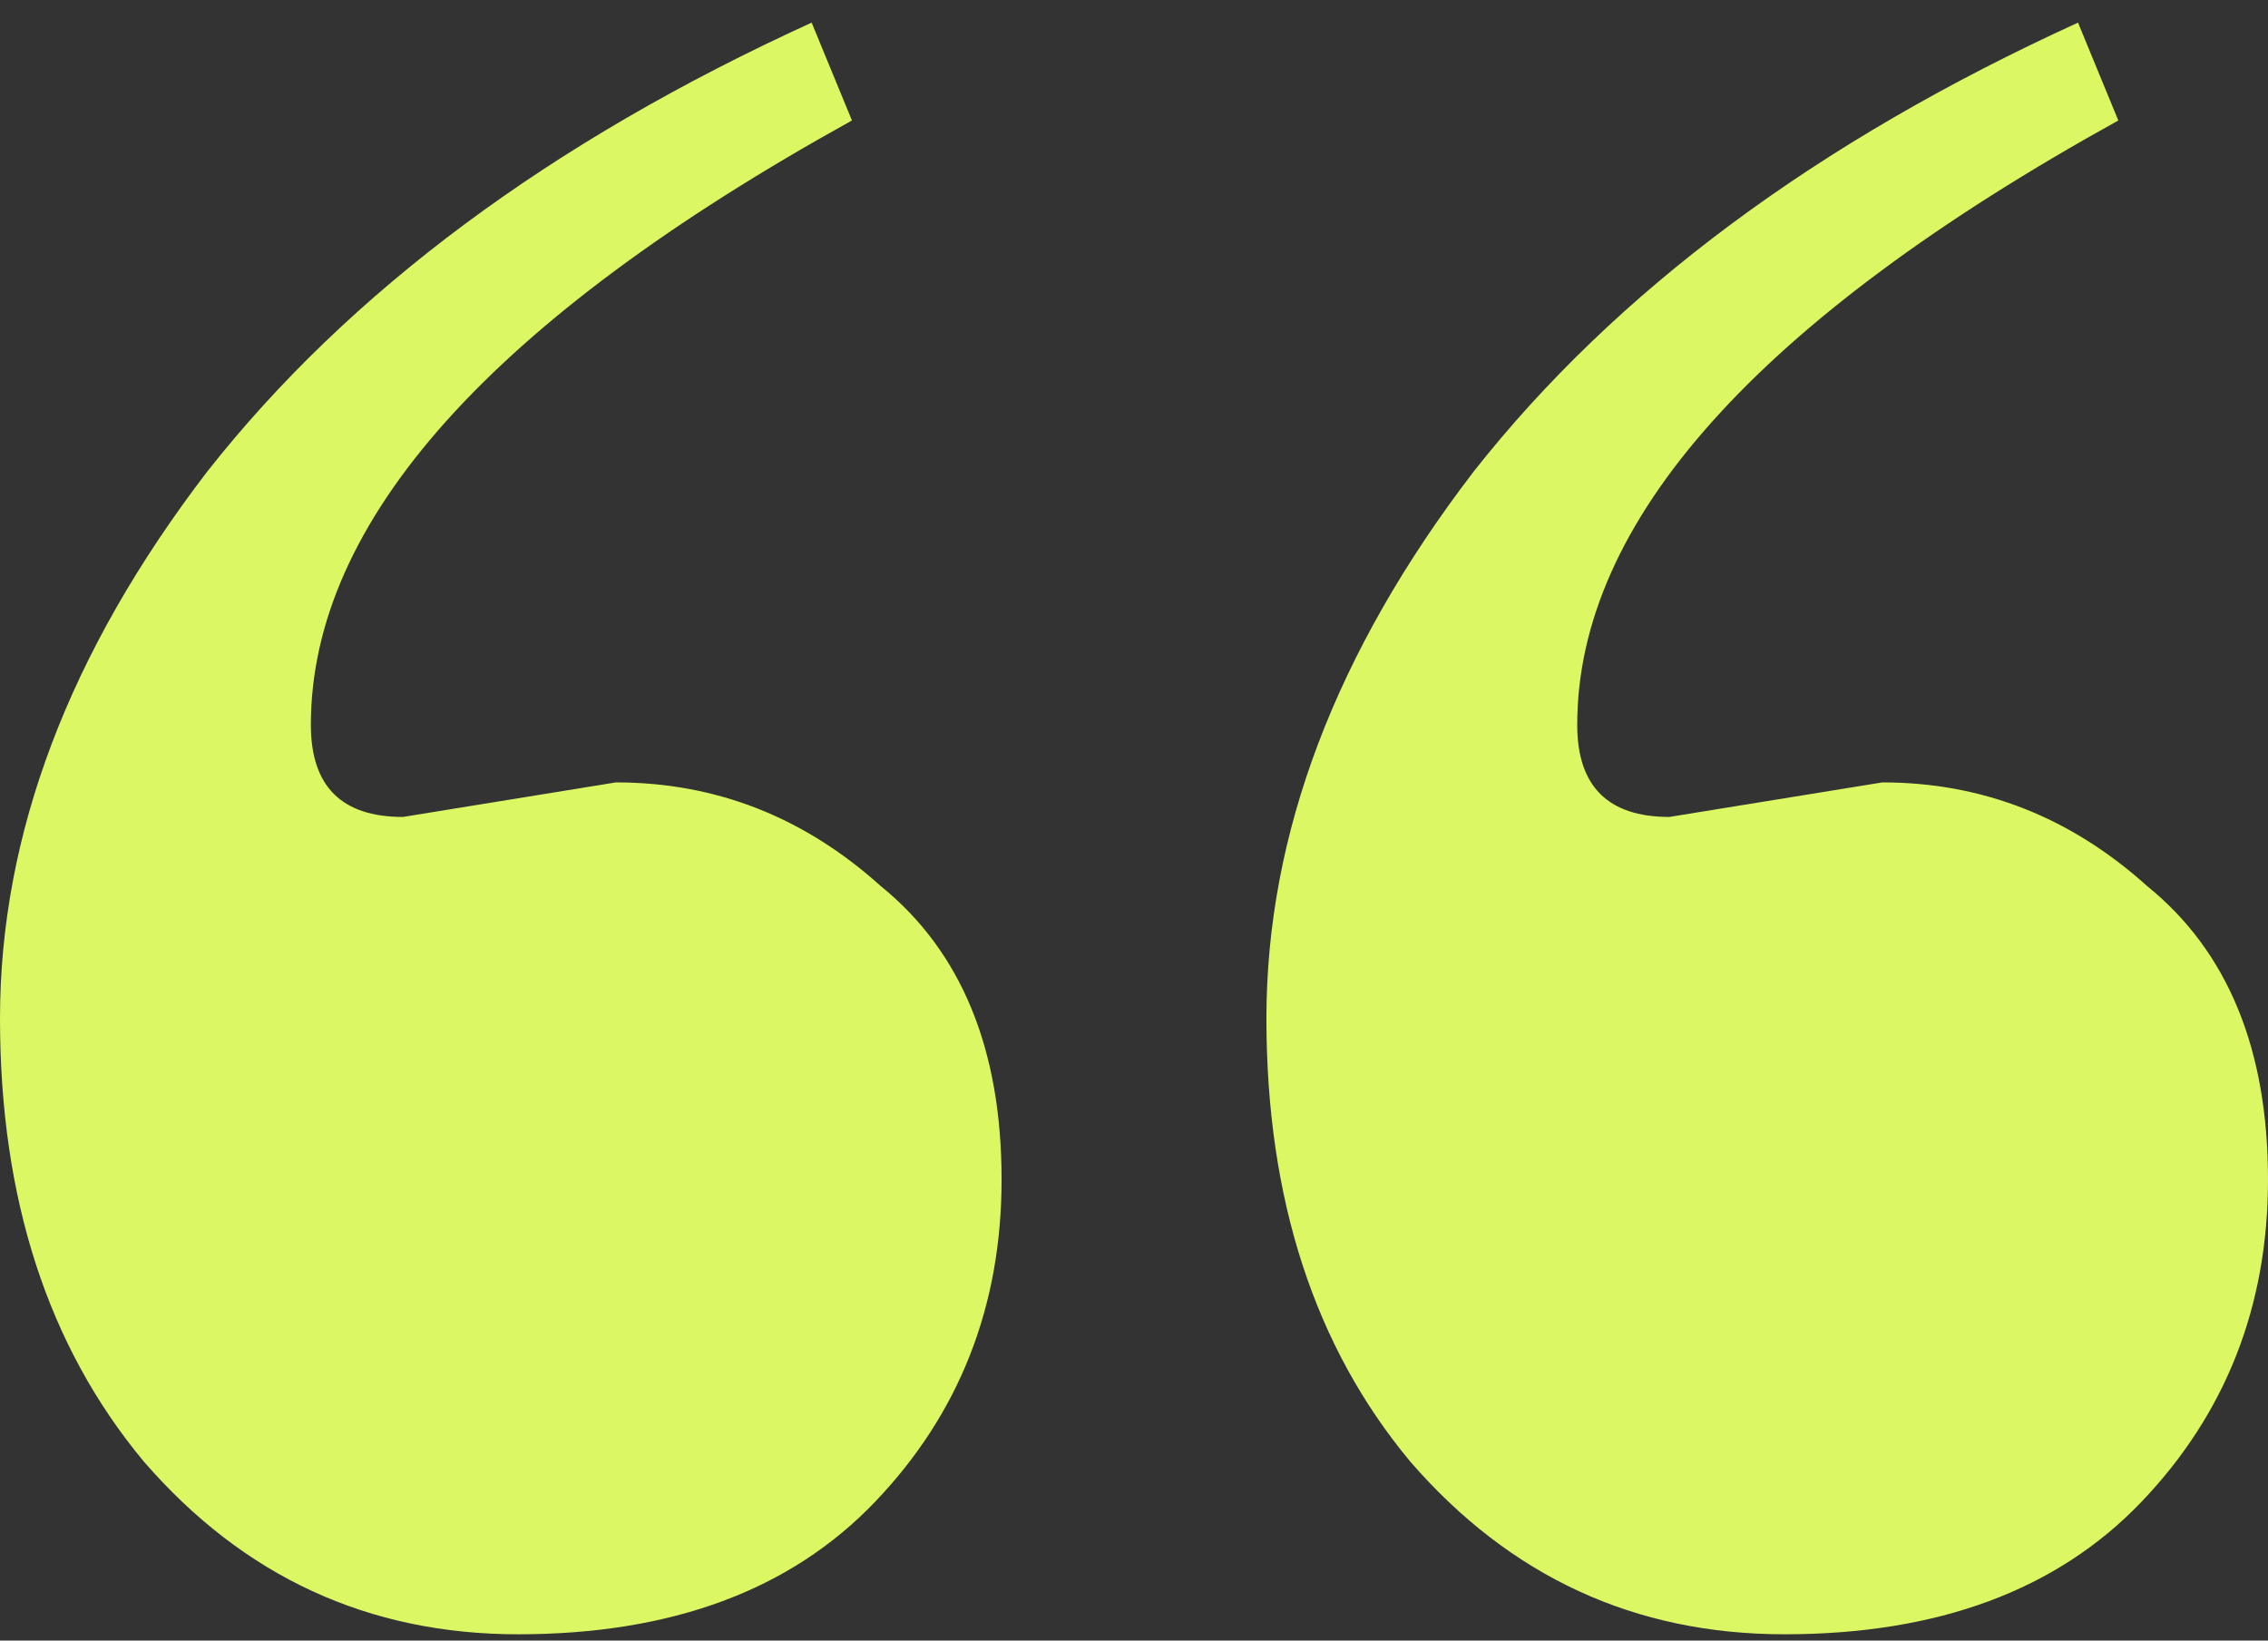 <svg width="47" height="34" viewBox="0 0 47 34" fill="none" xmlns="http://www.w3.org/2000/svg">
<rect x="0" y="0" width="47" height="34" fill="#333333" stroke="none"/>
<path d="M8.35 16.931L12.764 16.215C14.832 16.215 16.661 16.931 18.251 18.363C19.921 19.715 20.756 21.742 20.756 24.446C20.756 27.071 19.882 29.297 18.132 31.127C16.382 32.956 13.917 33.87 10.736 33.87C7.635 33.87 5.05 32.677 2.982 30.292C0.994 27.906 0 24.844 0 21.106C0 17.289 1.431 13.511 4.294 9.774C7.237 6.036 11.412 2.935 16.82 0.469L17.655 2.497C10.179 6.633 6.442 10.808 6.442 15.023C6.442 16.295 7.078 16.931 8.35 16.931ZM34.594 16.931L39.008 16.215C41.075 16.215 42.904 16.931 44.495 18.363C46.165 19.715 47 21.742 47 24.446C47 27.071 46.125 29.297 44.376 31.127C42.626 32.956 40.161 33.87 36.98 33.87C33.878 33.87 31.294 32.677 29.226 30.292C27.238 27.906 26.244 24.844 26.244 21.106C26.244 17.289 27.675 13.511 30.538 9.774C33.48 6.036 37.656 2.935 43.063 0.469L43.898 2.497C36.423 6.633 32.685 10.808 32.685 15.023C32.685 16.295 33.322 16.931 34.594 16.931Z" fill="#DCF764"/>
</svg>
